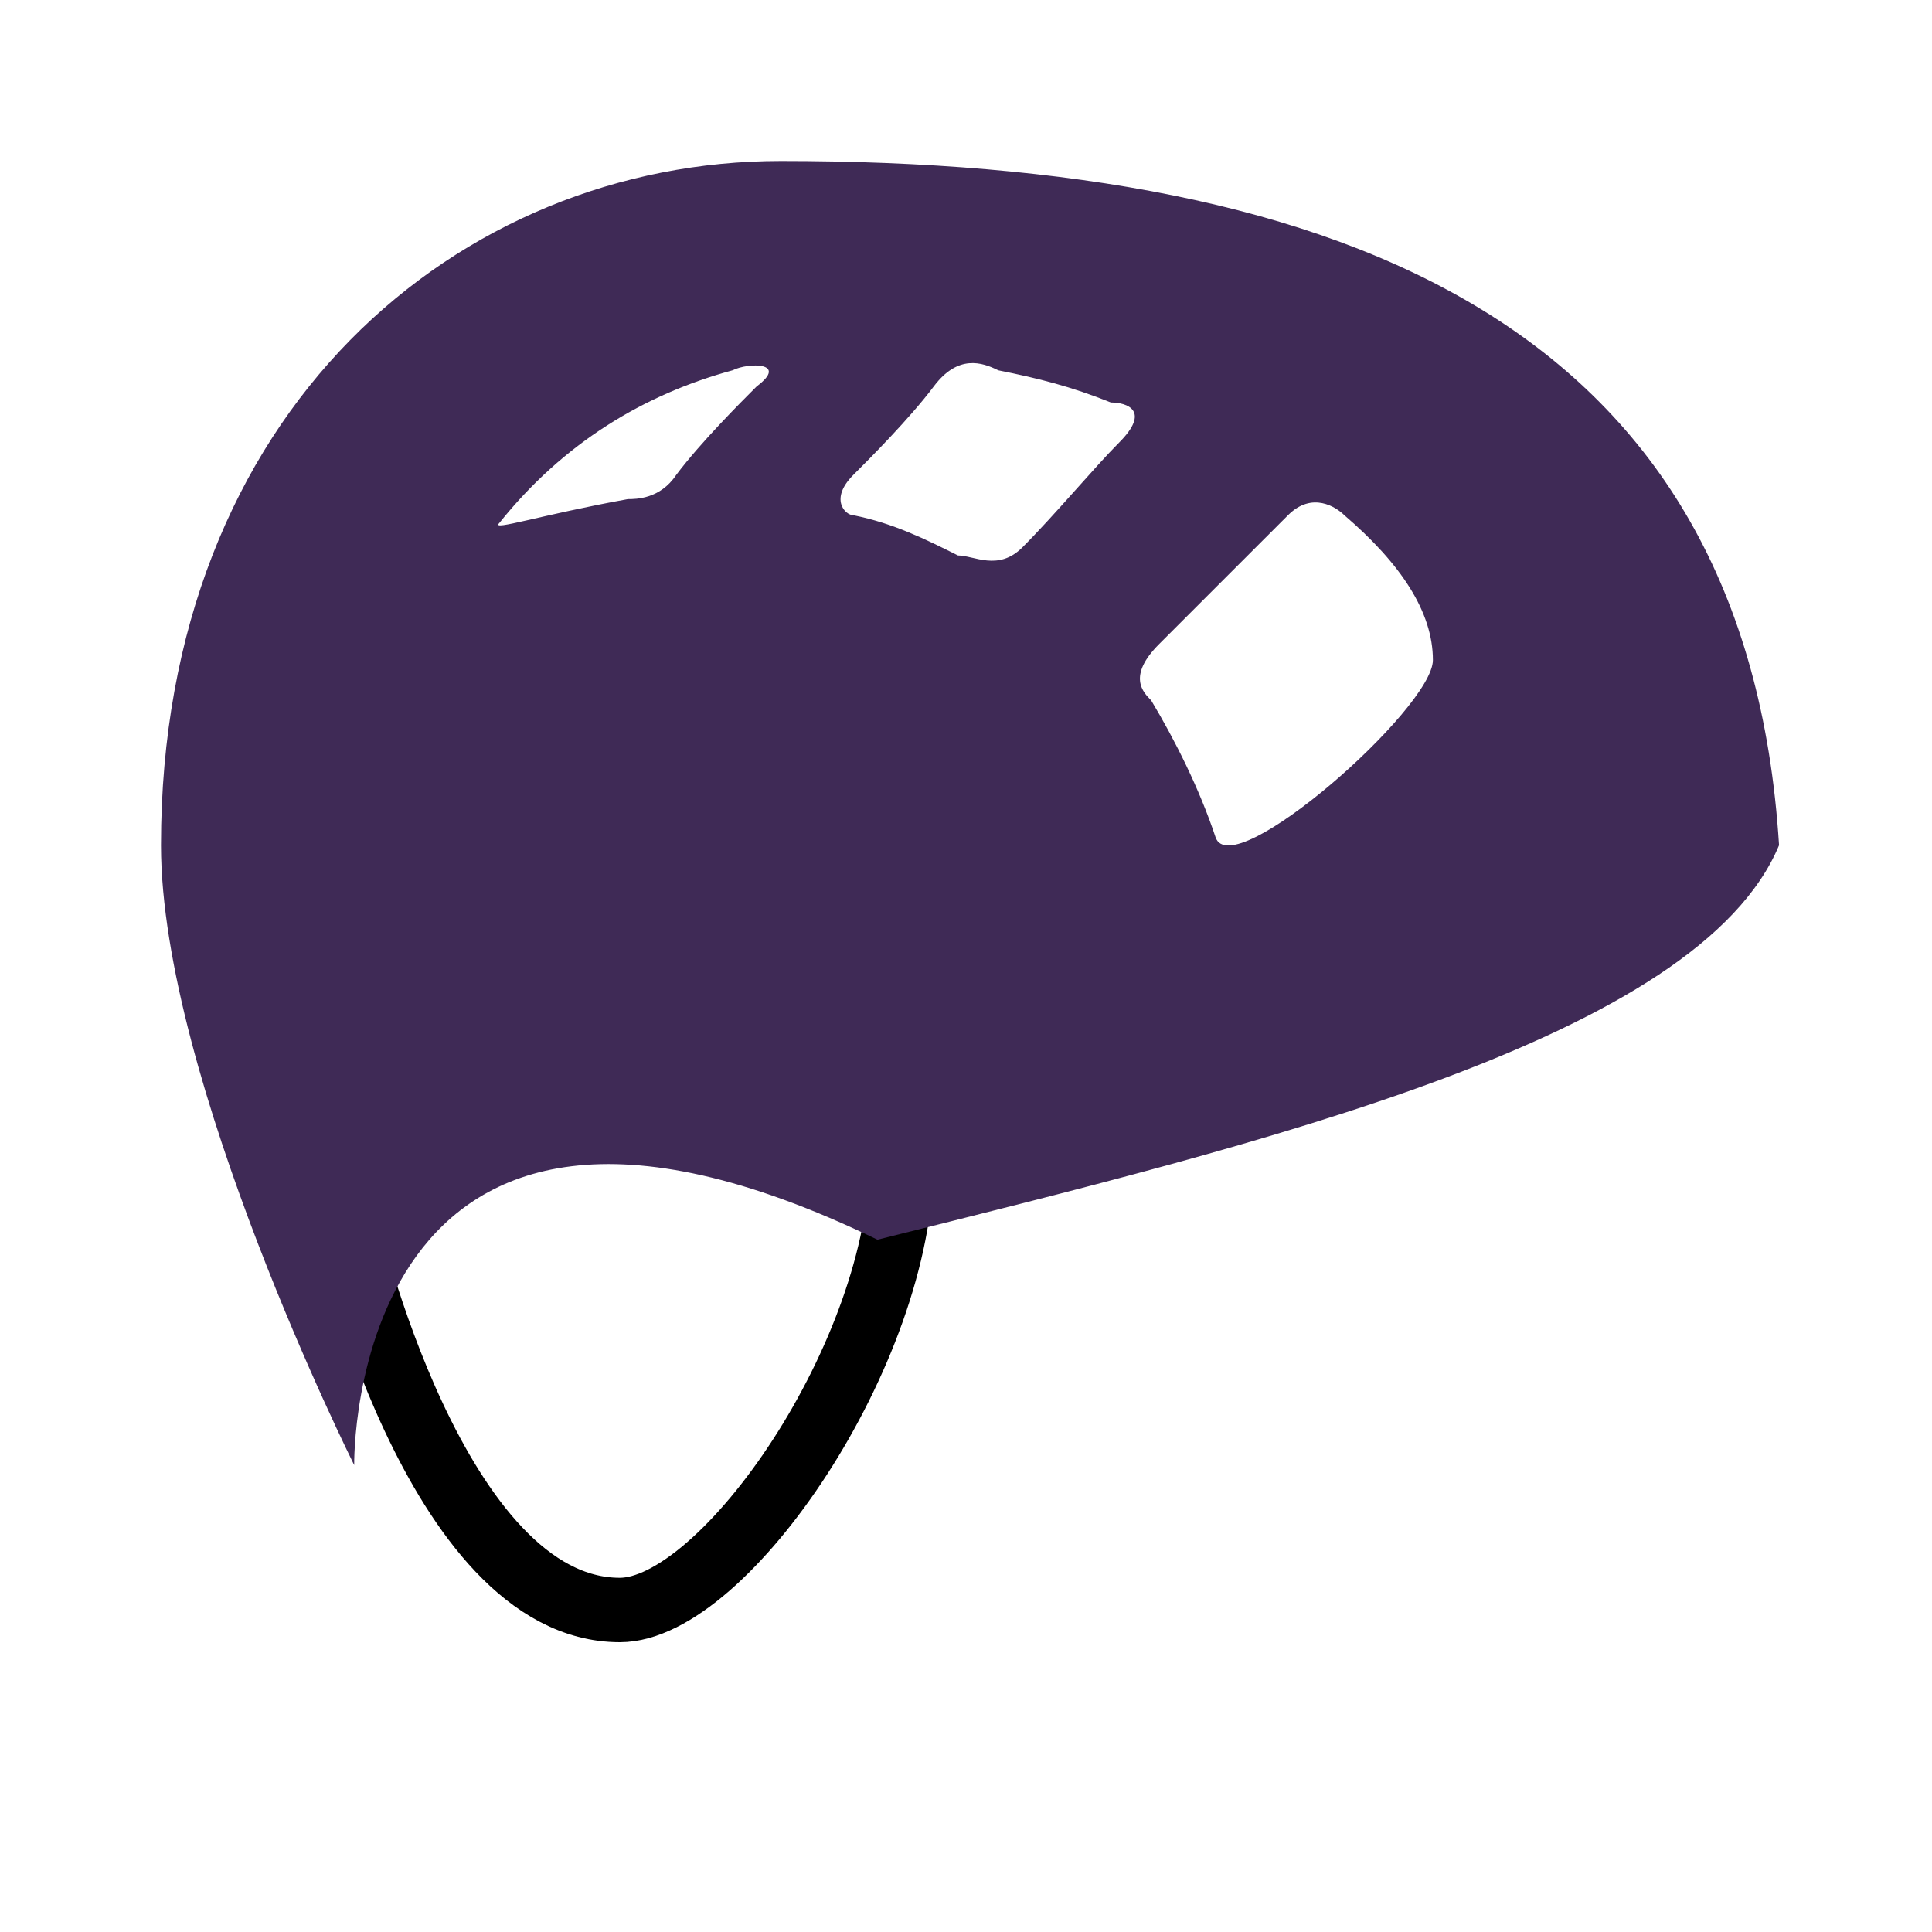 <?xml version="1.0" encoding="UTF-8"?> <svg xmlns="http://www.w3.org/2000/svg" width="60" height="60" viewBox="0 0 60 60" fill="none"> <path d="M10.75 38C10.75 38 13.5 50 19.25 50C22.5 50 28 42 28 36" stroke="black" stroke-width="2" stroke-miterlimit="10" stroke-linecap="round" stroke-linejoin="round"></path> <path d="M24.25 5C14.25 5 5 12.75 5 26.25C5 33.5 11 45.5 11 45.5C11 45.5 10.75 30.5 27.25 38.5C39.25 35.5 52.75 32.25 55.25 26.25C54.25 10.25 42 5 24.25 5ZM29.75 17.25C28.75 16.75 27.75 16.25 26.5 16C26.25 16 25.75 15.5 26.5 14.75C27 14.25 28.25 13 29 12C29.75 11 30.5 11.25 31 11.5C32.25 11.75 33.25 12 34.5 12.5C35 12.5 35.75 12.75 34.75 13.75C34 14.5 32.75 16 31.75 17C31 17.75 30.25 17.25 29.75 17.25ZM15.5 16.25C17.5 13.75 20 12.25 22.75 11.5C23.25 11.25 24.5 11.25 23.5 12C23 12.5 21.75 13.75 21 14.75C20.5 15.5 19.75 15.5 19.5 15.5C16.75 16 15.25 16.5 15.5 16.25ZM37.75 26C37.25 24.5 36.5 23 35.75 21.75C35.5 21.5 35 21 36 20C37.25 18.75 39.5 16.5 40 16C40.75 15.25 41.5 15.75 41.75 16C43.5 17.5 44.5 19 44.5 20.5C44.5 22 38.25 27.5 37.75 26Z" fill="#3F2A56"></path> </svg> 